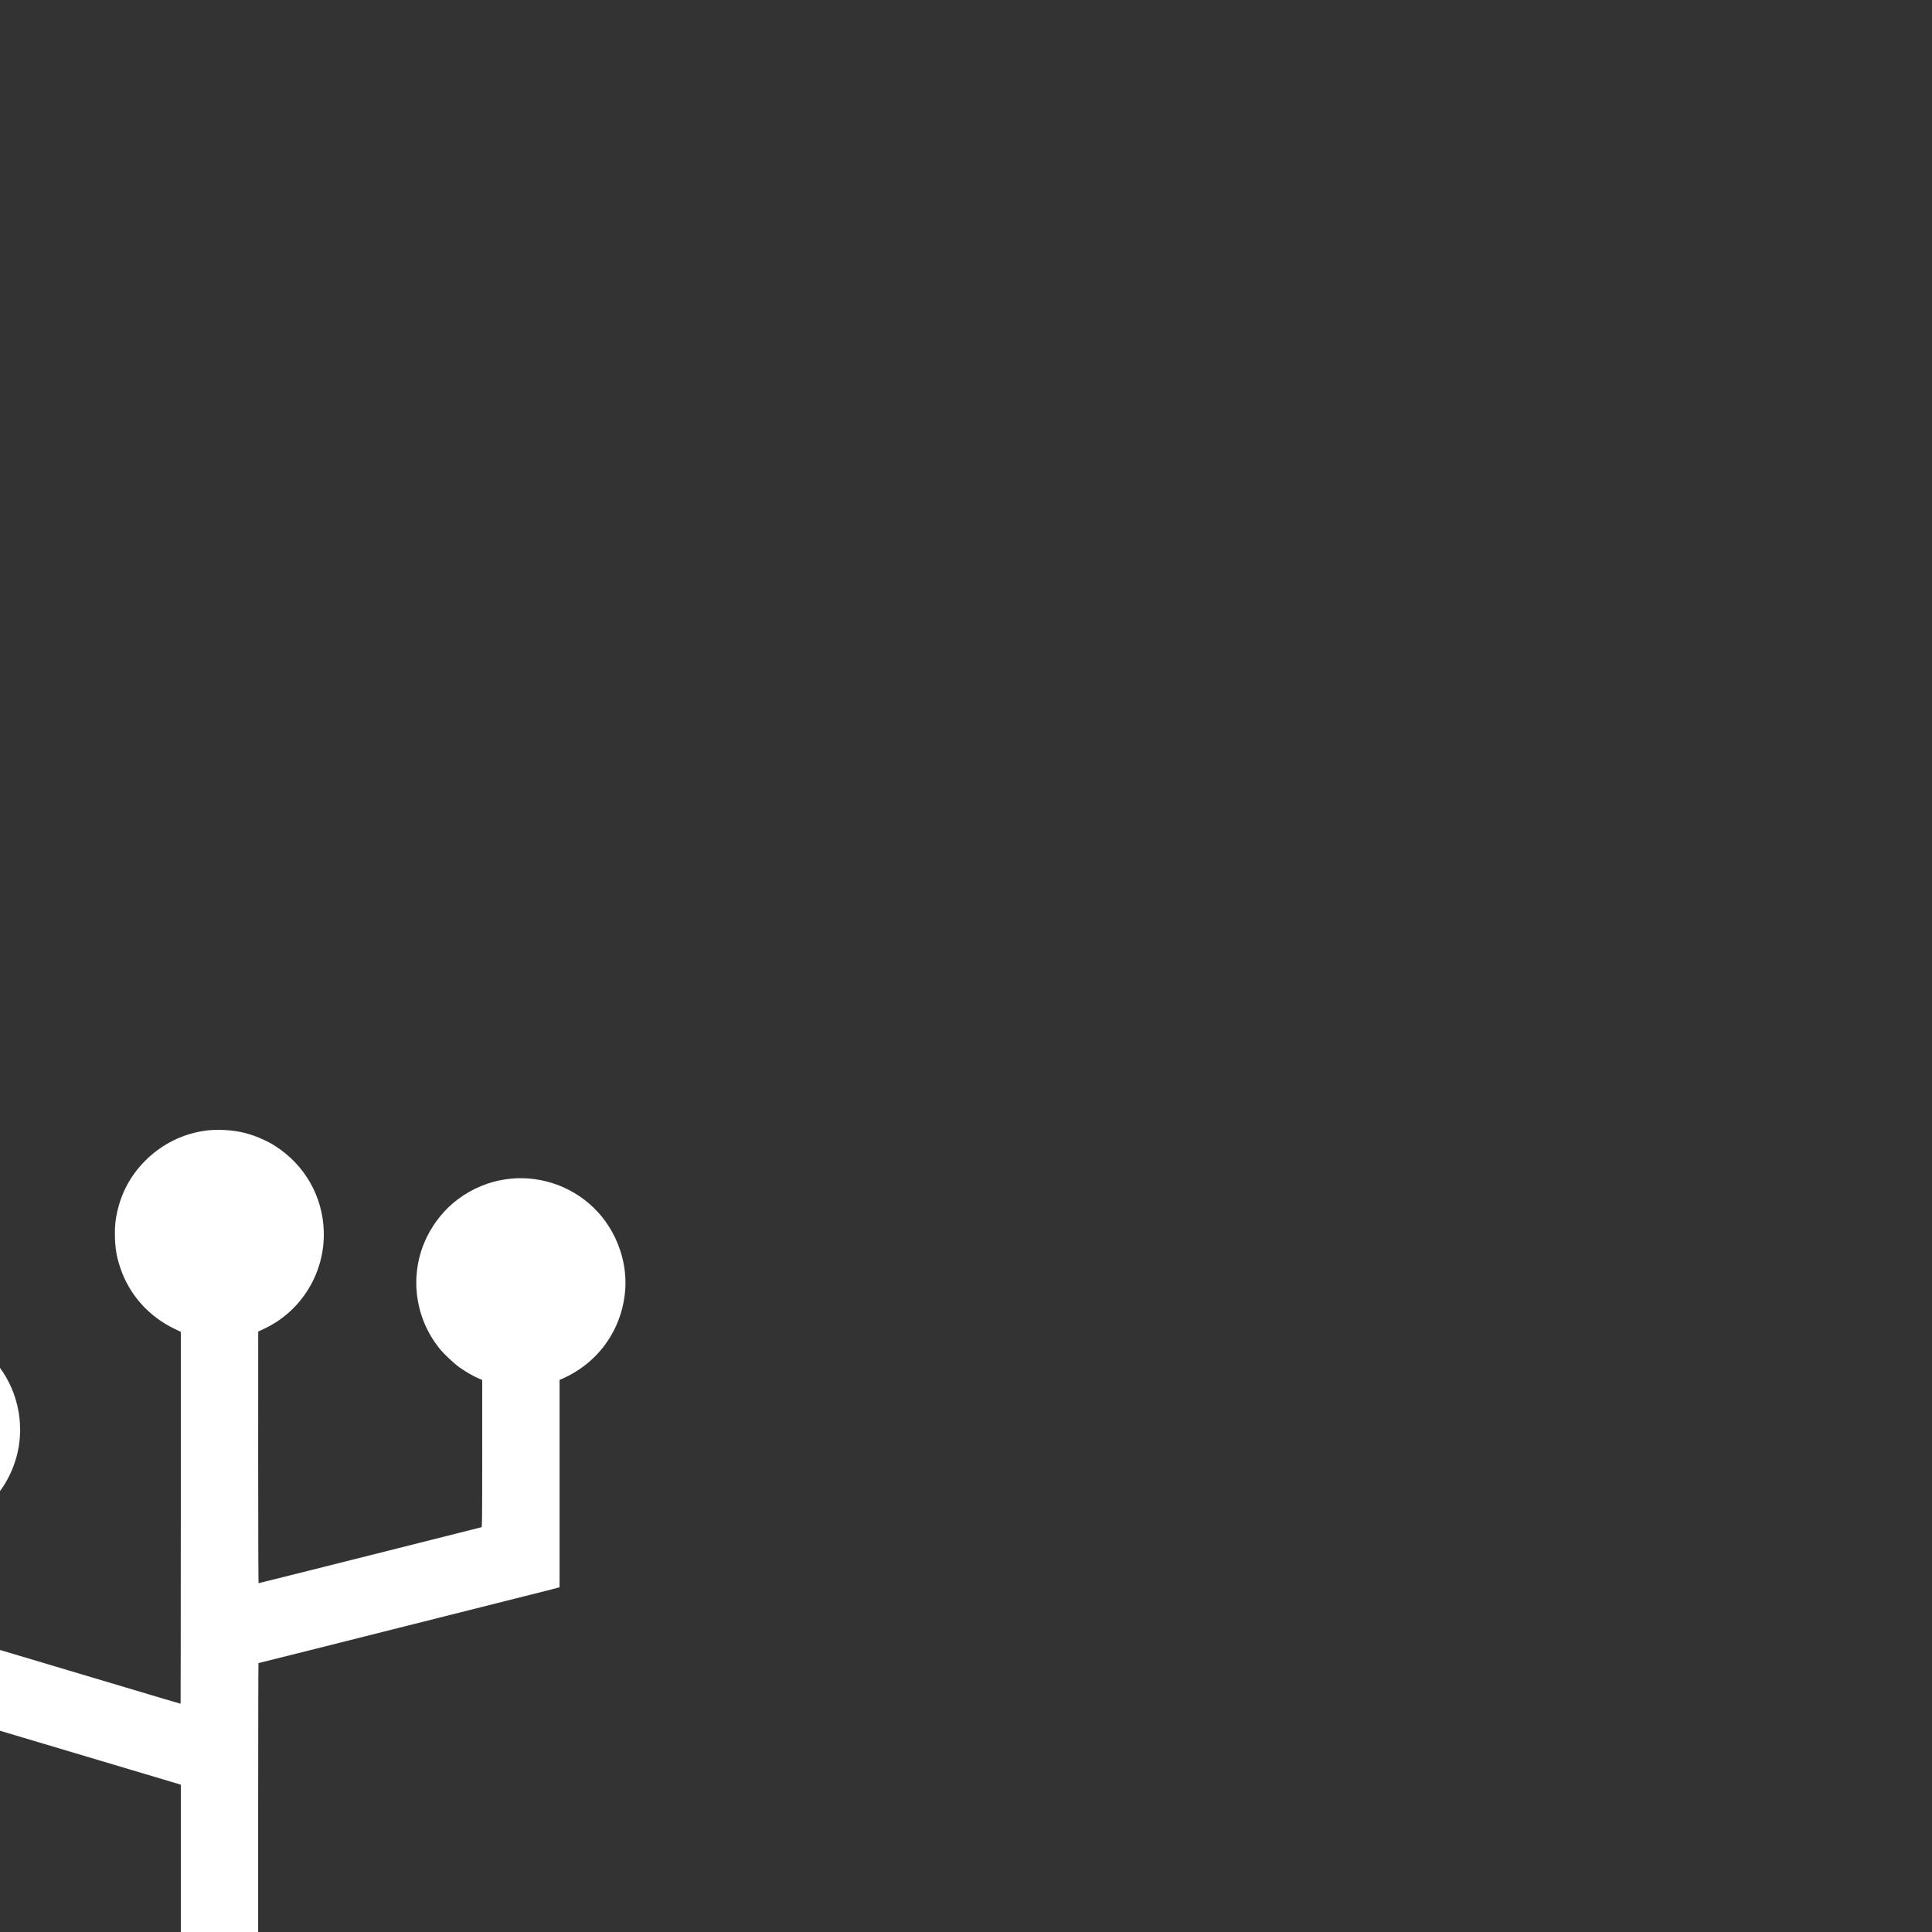 <?xml version="1.0" encoding="UTF-8" standalone="no"?>
<svg
   version="1.0"
   width="50"
   height="50"
   viewBox="0 0 37.5 37.5"
   preserveAspectRatio="xMidYMid"
   id="svg54"
   sodipodi:docname="logo.svg"
   inkscape:version="1.2.1 (9c6d41e410, 2022-07-14)"
   inkscape:export-filename="/var/home/mbarkmin/Sources/openpatch/hyperbook/main/website/public/logo.png"
   inkscape:export-xdpi="6.5586762"
   inkscape:export-ydpi="6.5586762"
   xmlns:inkscape="http://www.inkscape.org/namespaces/inkscape"
   xmlns:sodipodi="http://sodipodi.sourceforge.net/DTD/sodipodi-0.dtd"
   xmlns="http://www.w3.org/2000/svg"
   xmlns:svg="http://www.w3.org/2000/svg">
  <rect x="0" y="0" width="37.5" height="37.5" fill="#333333" stroke="none"/>
  <defs
     id="defs58" />
  <sodipodi:namedview
     id="namedview56"
     pagecolor="#ffffff"
     bordercolor="#666666"
     borderopacity="1.0"
     inkscape:pageshadow="2"
     inkscape:pageopacity="0.0"
     inkscape:pagecheckerboard="true"
     inkscape:document-units="pt"
     showgrid="false"
     inkscape:zoom="3.1847804"
     inkscape:cx="-26.689438"
     inkscape:cy="74.10244"
     inkscape:window-width="1920"
     inkscape:window-height="1011"
     inkscape:window-x="0"
     inkscape:window-y="0"
     inkscape:window-maximized="1"
     inkscape:current-layer="svg54"
     inkscape:showpageshadow="2"
     inkscape:deskcolor="#d1d1d1" />
  <g
     transform="matrix(0.001,0,0,-0.001,-38.39,81.01)"
     fill="#000000"
     stroke="none"
     id="g52"
     style="fill:#ffffff;stroke:#ffffff">
    <path
       d="m 42420,59069 c -458,-53 -882,-259 -1210,-588 -278,-279 -458,-607 -544,-991 -37,-167 -47,-265 -45,-450 2,-245 29,-413 103,-635 175,-524 554,-950 1064,-1192 l 112,-54 v -3609 c 0,-1986 -2,-3610 -5,-3610 -6,0 -185,53 -2420,720 -649,194 -1358,405 -1575,470 l -395,117 -2,1064 -2,1064 126,60 c 700,332 1153,1048 1153,1823 0,645 -300,1246 -814,1629 -179,134 -343,221 -552,293 -1100,379 -2294,-241 -2614,-1357 -58,-202 -74,-325 -74,-558 0,-223 10,-306 61,-510 144,-578 566,-1083 1115,-1335 l 98,-45 2,-1623 3,-1624 2850,-850 c 1568,-467 2894,-863 2948,-879 l 97,-30 v -1639 -1640 l -3662,-1 c -2015,0 -3690,-2 -3723,-4 -33,-2 -109,-6 -170,-10 -568,-31 -1229,-186 -1788,-419 -1564,-652 -2771,-1984 -3259,-3596 -345,-1144 -324,-2356 62,-3484 155,-453 384,-917 648,-1311 506,-754 1181,-1376 1973,-1817 769,-428 1636,-672 2514,-707 280,-12 19031,-12 19126,0 178,21 316,87 445,214 147,145 213,295 222,500 4,101 1,135 -17,205 -76,302 -310,518 -616,569 -39,6 -3350,10 -9612,10 -5253,1 -9557,3 -9565,5 -7,3 -53,7 -103,10 -284,17 -681,100 -991,207 -887,305 -1646,898 -2157,1686 -368,567 -584,1190 -652,1878 -23,230 -16,690 14,910 51,375 128,677 258,1005 302,763 823,1424 1495,1893 632,441 1363,697 2133,746 80,5 4249,9 9656,10 9446,1 9516,1 9591,21 150,39 265,107 366,215 129,137 190,285 199,480 5,102 2,133 -16,205 -67,271 -263,474 -536,557 -58,17 -271,18 -5197,20 l -5138,3 v 2820 c 0,1551 3,2820 7,2820 6,0 2006,502 2708,680 193,49 926,233 1630,410 704,177 1312,330 1350,340 39,10 89,24 113,30 l 42,11 v 2014 2014 l 23,7 c 12,3 70,30 129,60 486,242 852,663 1022,1175 140,425 141,856 1,1275 -437,1314 -2014,1816 -3132,997 -257,-188 -473,-448 -619,-747 -345,-705 -245,-1558 254,-2169 87,-106 275,-282 383,-359 113,-81 279,-176 372,-214 l 67,-28 v -1427 c 0,-1351 -1,-1428 -17,-1433 -10,-3 -547,-138 -1193,-301 -646,-162 -1613,-405 -2148,-540 -535,-135 -977,-245 -982,-245 -7,0 -10,874 -10,2443 l 1,2442 127,60 c 715,338 1170,1085 1146,1883 -20,683 -371,1296 -954,1665 -168,107 -411,208 -615,255 -203,48 -483,64 -685,41 z"
       id="path2"
       style="fill:#ffffff;stroke:#ffffff" />
    <path
       d="m 41365,38840 c -286,-7 -541,-16 -765,-25 -63,-3 -178,-7 -255,-10 -291,-12 -755,-38 -890,-50 -27,-3 -86,-7 -130,-10 -162,-11 -298,-25 -304,-31 -2,-2 7,-4 20,-4 13,0 71,-4 129,-9 58,-6 148,-13 200,-16 52,-3 106,-8 120,-10 14,-2 84,-7 155,-10 72,-4 150,-8 175,-10 25,-2 104,-6 175,-10 72,-3 157,-8 190,-10 33,-2 143,-7 245,-10 102,-4 212,-8 245,-10 33,-2 86,-4 118,-5 h 57 v -1554 -1554 l 942,503 942,502 46,-27 c 25,-15 257,-153 515,-307 259,-154 615,-366 791,-472 177,-105 324,-191 328,-191 3,0 6,697 6,1549 v 1548 l 198,7 c 296,10 843,37 1032,51 36,3 106,7 155,11 50,3 166,12 260,20 93,8 180,14 194,14 13,0 22,2 19,5 -14,14 -882,73 -1333,90 -82,3 -179,8 -215,10 -36,2 -182,7 -325,10 -143,4 -287,9 -320,11 -112,9 -2428,12 -2720,4 z"
       id="path4"
       style="fill:#ffffff;stroke:#ffffff" />
  </g>
</svg>
